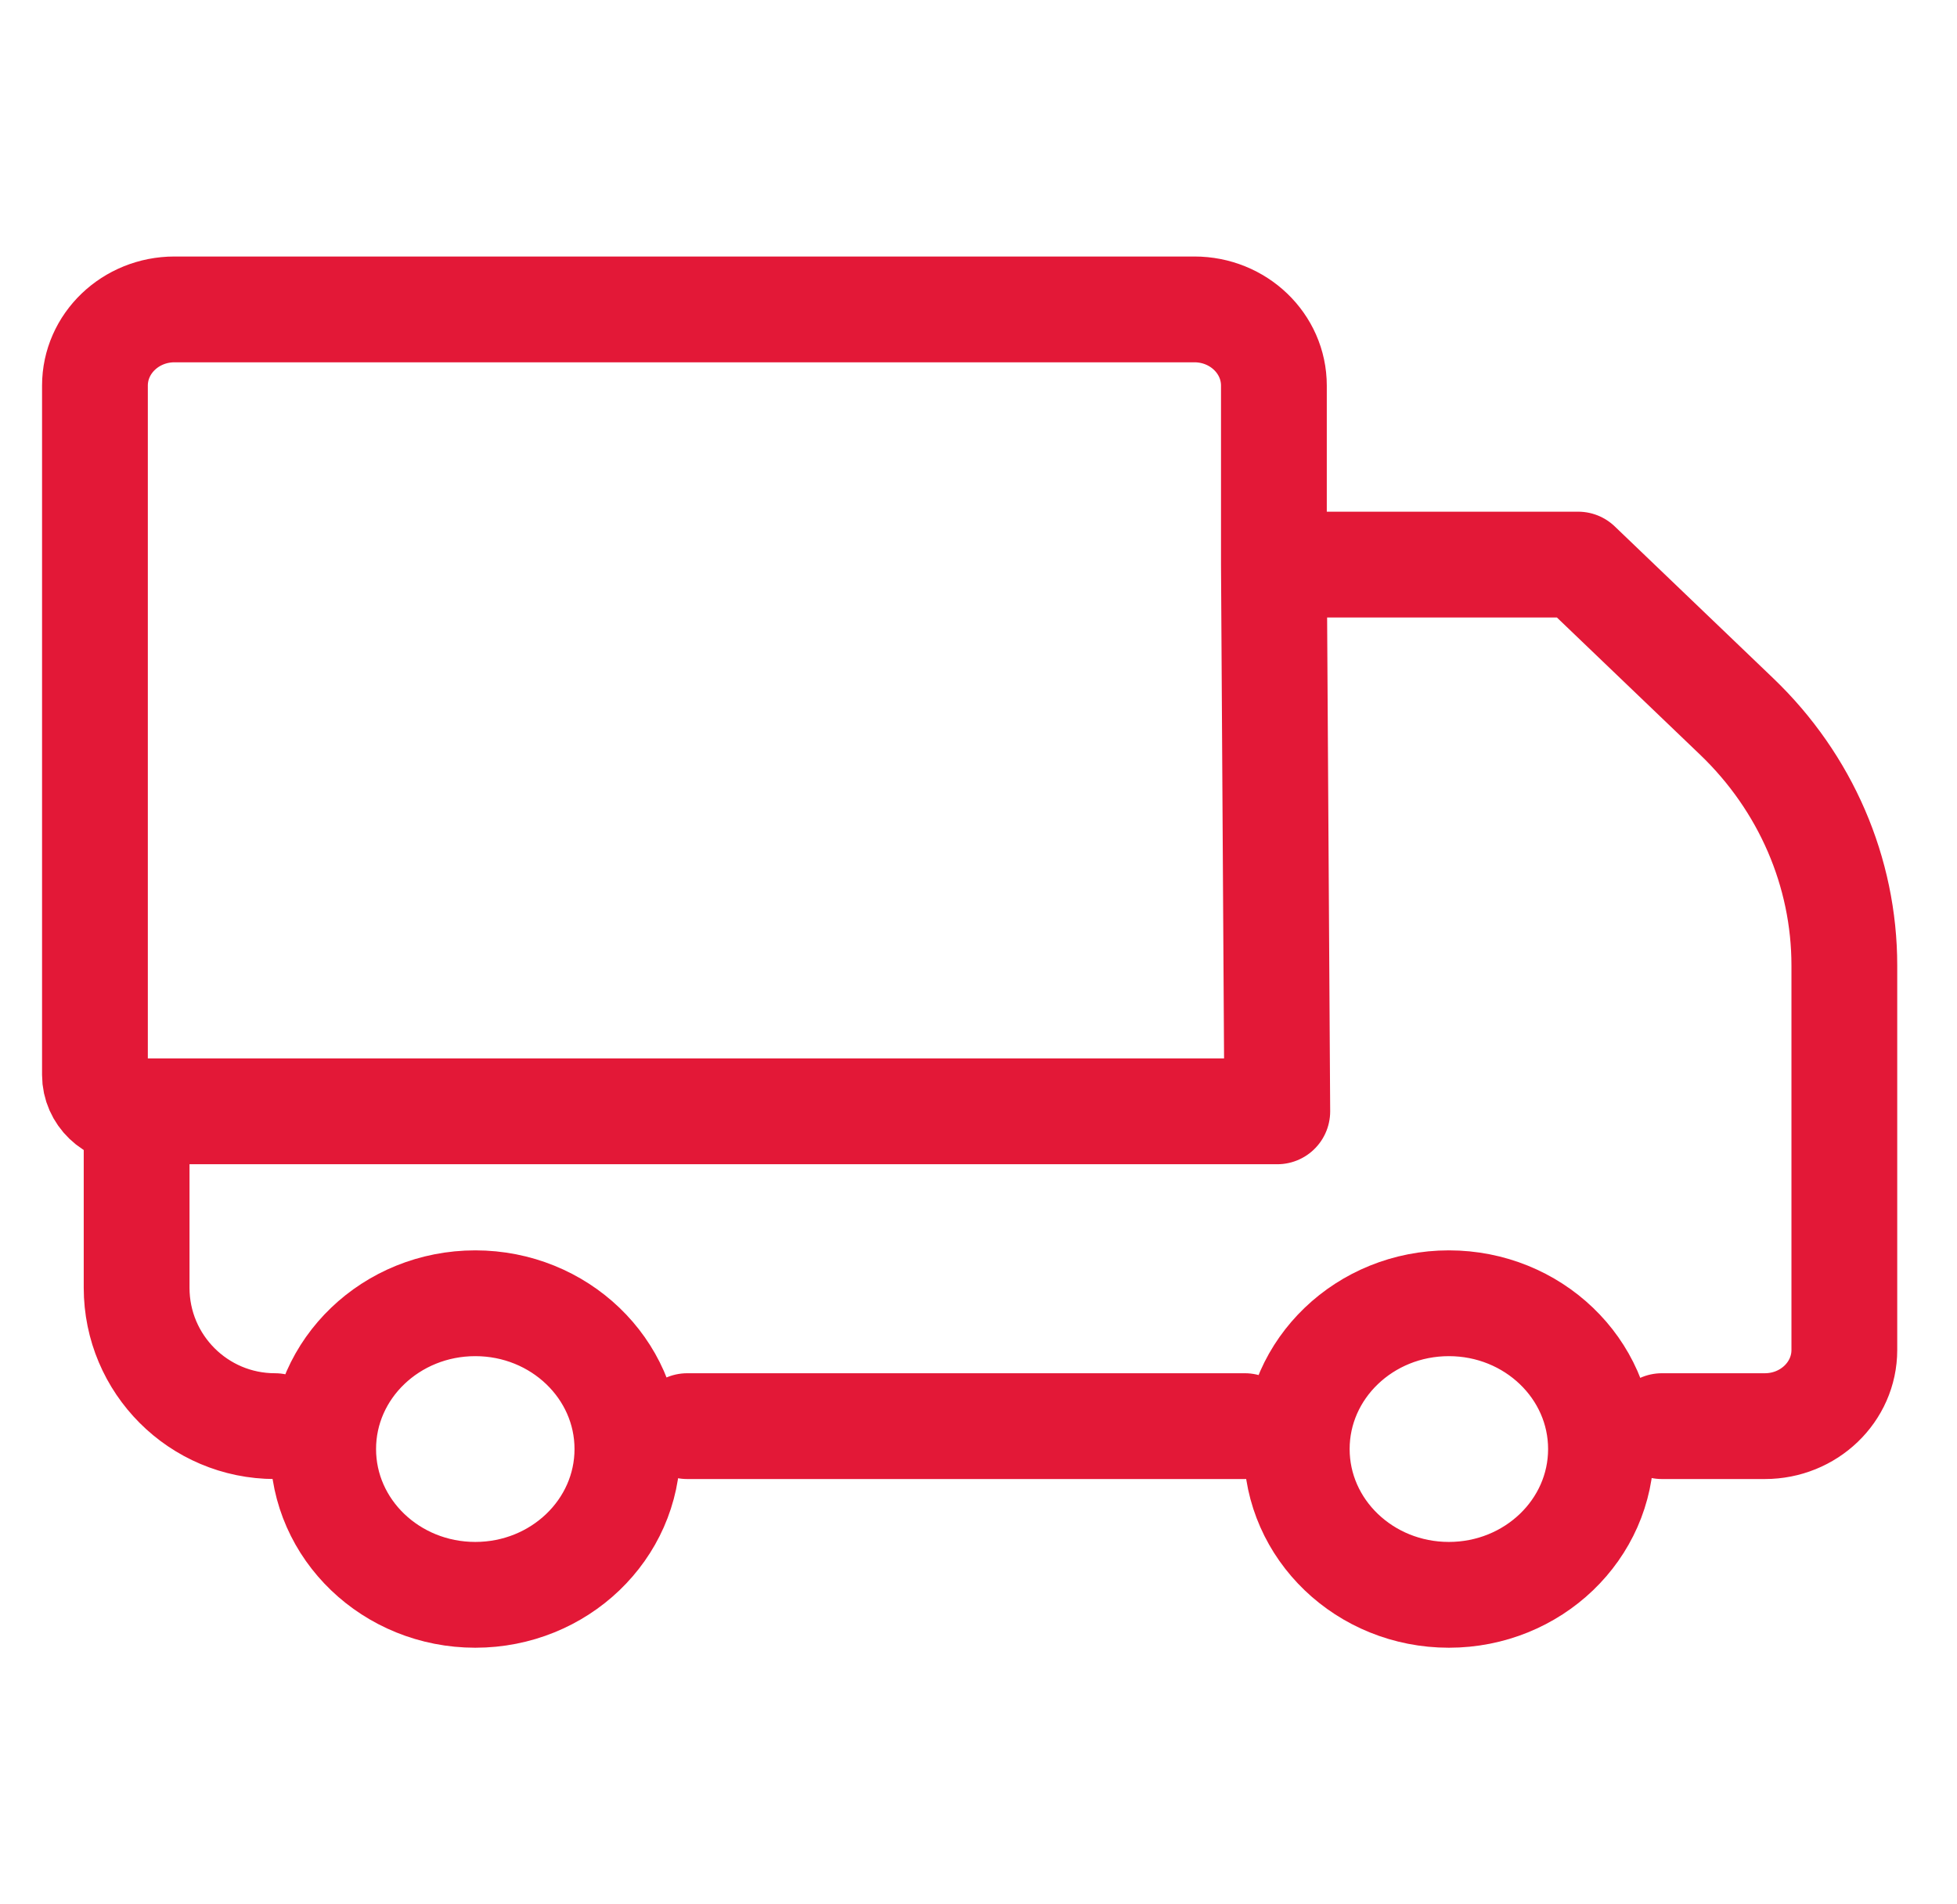 <svg width="37" height="36" viewBox="0 0 37 36" fill="none" xmlns="http://www.w3.org/2000/svg">
<g clip-path="url(#clip0_794_7446)">
<path d="M31.42 26.96H33.367C34.197 26.96 34.87 26.315 34.87 25.52V18.252C34.87 16.487 34.139 14.795 32.837 13.547L29.837 10.673H27.68H24.085M5.199 26.96V26.96C3.754 26.96 2.583 25.789 2.583 24.344V21.599M12.993 26.96H15.457H20.619H23.537M24.085 10.673L24.085 7.29C24.085 6.494 23.412 5.849 22.582 5.849H3.299C2.469 5.849 1.795 6.494 1.795 7.29V20.319C1.795 20.7 2.117 21.009 2.514 21.009H15.457H20.619H24.149L24.085 10.673ZM11.862 27.393C11.862 28.915 10.574 30.149 8.986 30.149C7.397 30.149 6.11 28.915 6.11 27.393C6.11 25.871 7.397 24.637 8.986 24.637C10.574 24.637 11.862 25.871 11.862 27.393ZM30.269 27.393C30.269 28.915 28.981 30.149 27.393 30.149C25.804 30.149 24.517 28.915 24.517 27.393C24.517 25.871 25.804 24.637 27.393 24.637C28.981 24.637 30.269 25.871 30.269 27.393Z" stroke="#E31837" stroke-width="2" stroke-linecap="round" stroke-linejoin="round"/>
</g>
<defs>
<clipPath id="clip0_794_7446">
<rect width="36" height="36" fill="white" transform="translate(0.333 -0.001)"/>
</clipPath>
</defs>
</svg>
